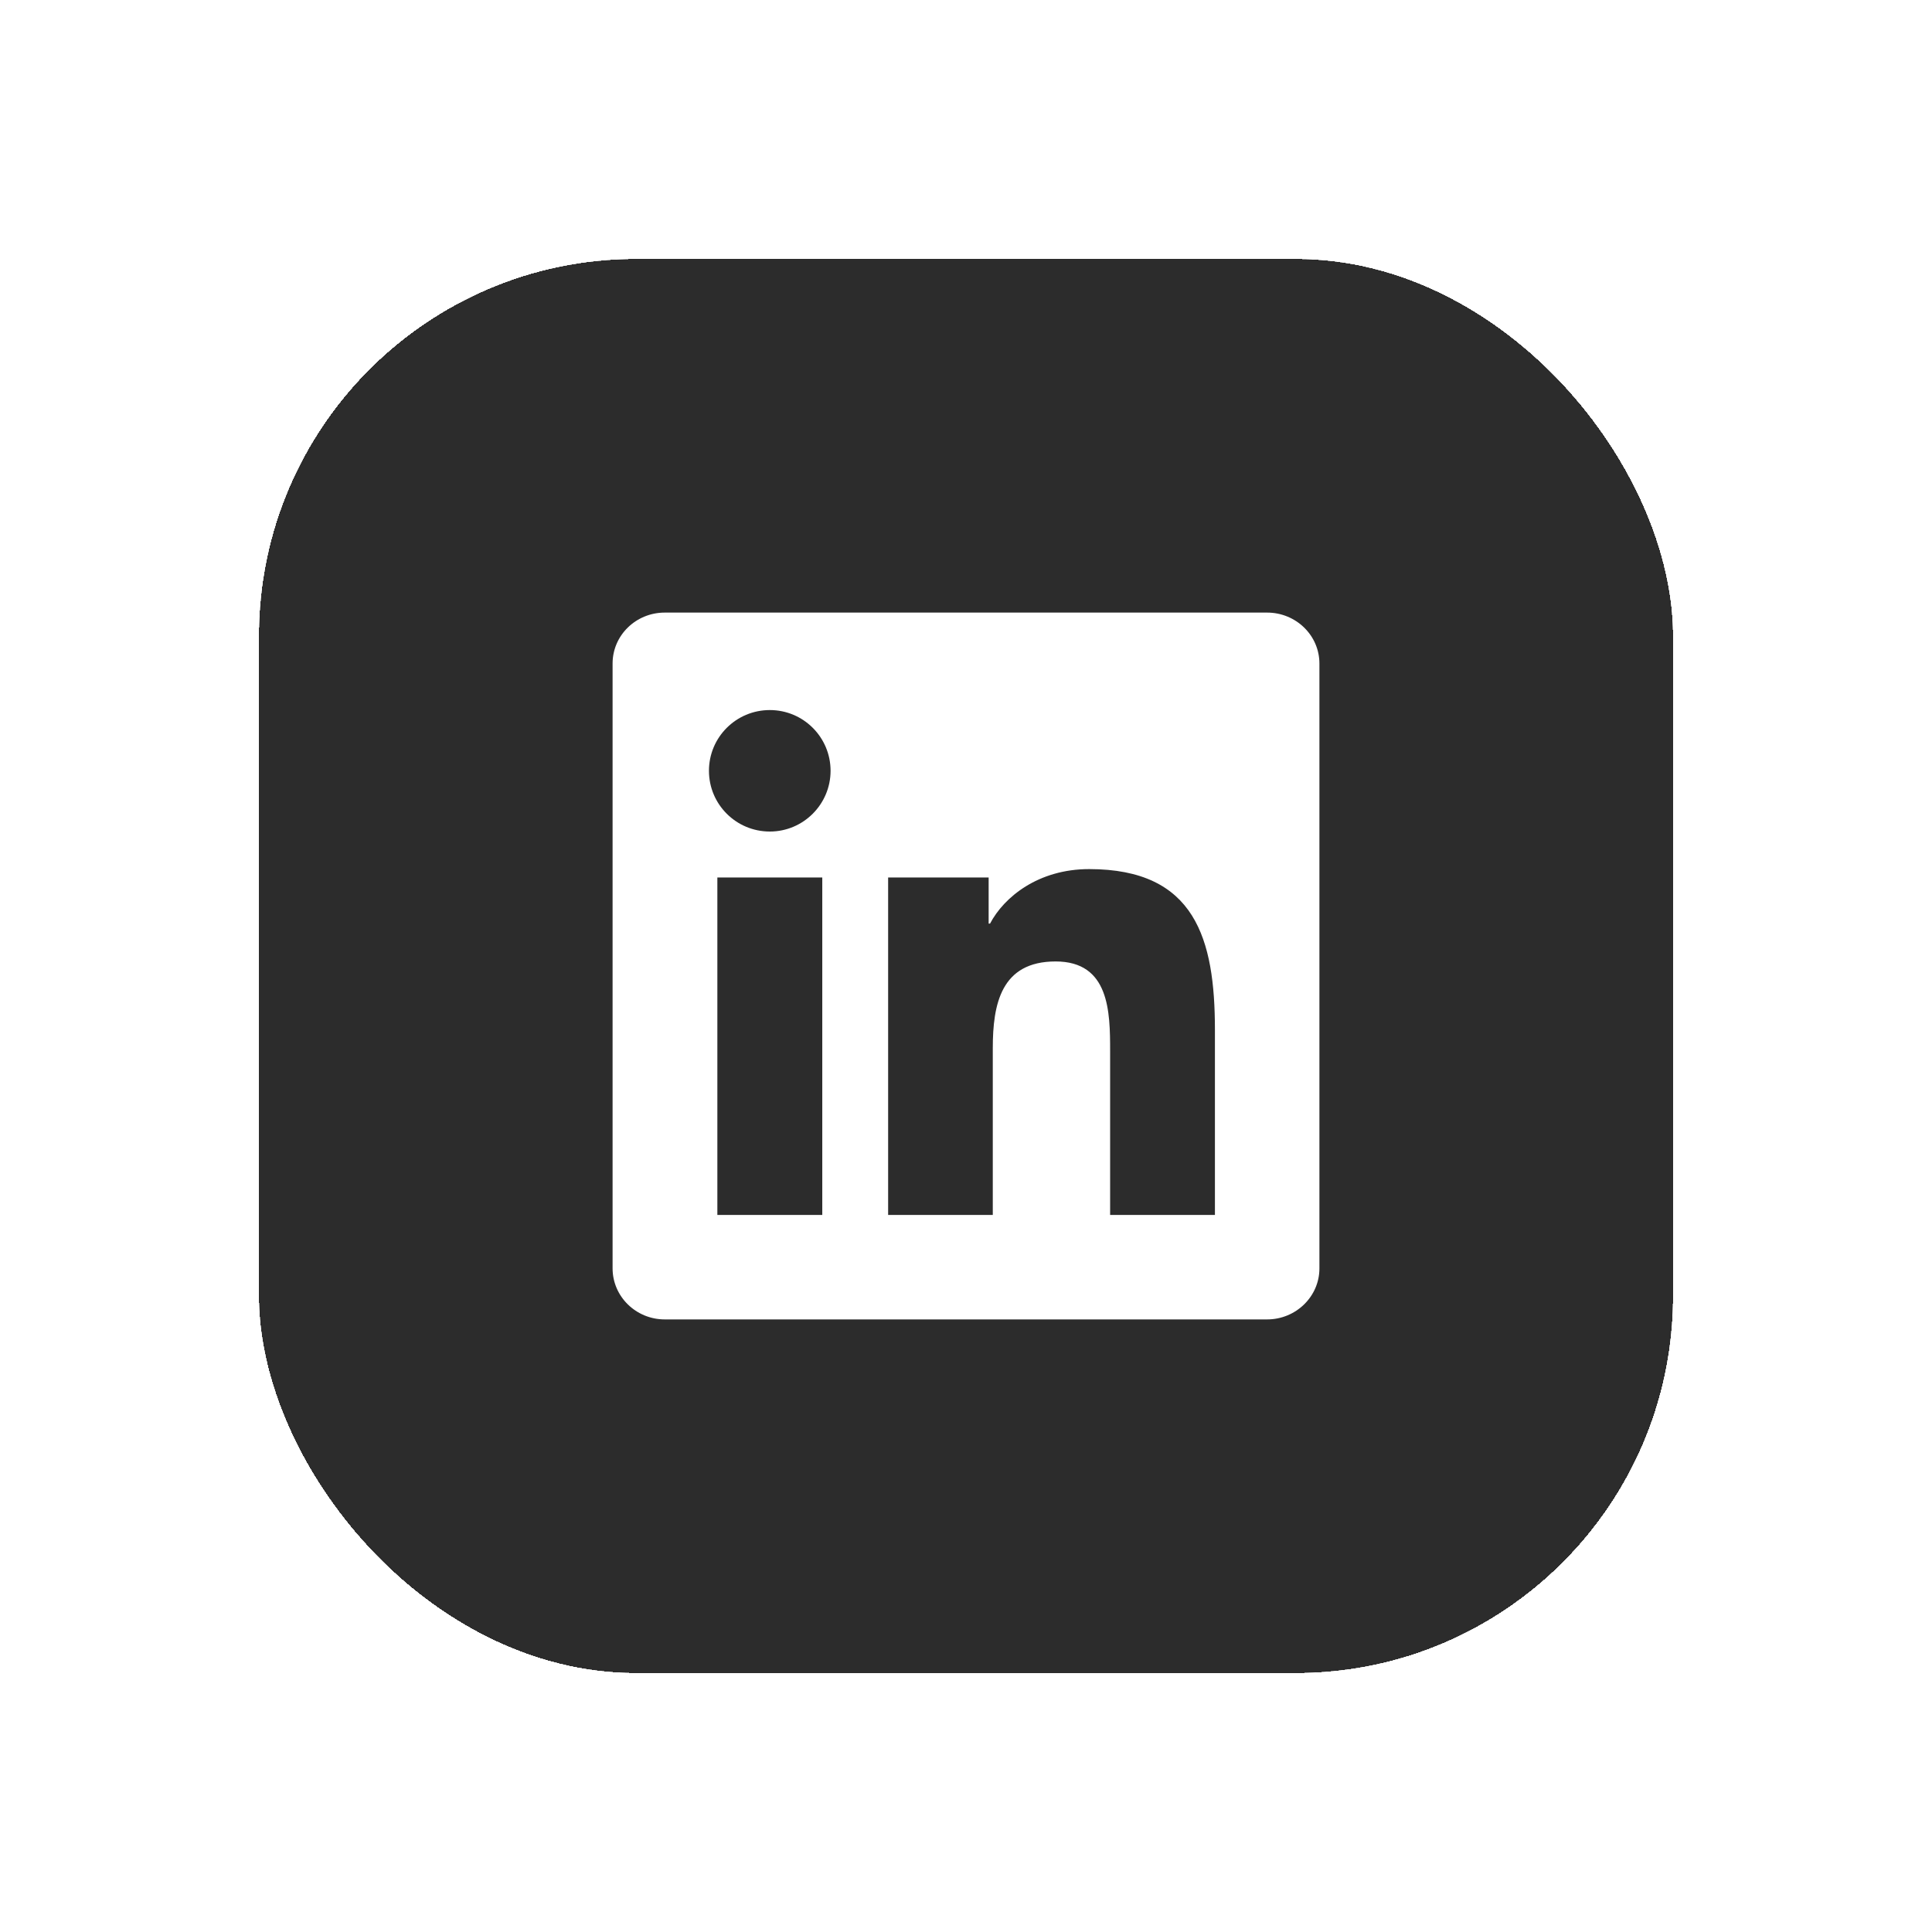 <svg width="82" height="82" viewBox="0 0 82 82" fill="none" xmlns="http://www.w3.org/2000/svg">
<rect x="11" y="11" width="60" height="60" rx="16" fill="#2C2C2C"/>
<g filter="url(#filter0_di_5237_923)">
<rect x="11" y="11" width="60" height="60" rx="16" fill="#2C2C2C" shape-rendering="crispEdges"/>
<g clip-path="url(#clip0_5237_923)">
<path d="M53.779 26H28.215C26.99 26 26 26.967 26 28.162V53.832C26 55.027 26.99 56 28.215 56H53.779C55.004 56 56 55.027 56 53.838V28.162C56 26.967 55.004 26 53.779 26ZM34.9 51.565H30.447V37.244H34.9V51.565ZM32.674 35.293C31.244 35.293 30.09 34.139 30.09 32.715C30.09 31.291 31.244 30.137 32.674 30.137C34.098 30.137 35.252 31.291 35.252 32.715C35.252 34.133 34.098 35.293 32.674 35.293ZM51.565 51.565H47.117V44.603C47.117 42.945 47.088 40.807 44.803 40.807C42.488 40.807 42.137 42.617 42.137 44.486V51.565H37.695V37.244H41.961V39.201H42.02C42.611 38.076 44.065 36.887 46.227 36.887C50.732 36.887 51.565 39.852 51.565 43.707V51.565Z" fill="white"/>
</g>
</g>
<defs>
<filter id="filter0_di_5237_923" x="0" y="0" width="82" height="82" filterUnits="userSpaceOnUse" color-interpolation-filters="sRGB">
<feFlood flood-opacity="0" result="BackgroundImageFix"/>
<feColorMatrix in="SourceAlpha" type="matrix" values="0 0 0 0 0 0 0 0 0 0 0 0 0 0 0 0 0 0 127 0" result="hardAlpha"/>
<feMorphology radius="1" operator="dilate" in="SourceAlpha" result="effect1_dropShadow_5237_923"/>
<feOffset/>
<feGaussianBlur stdDeviation="5"/>
<feComposite in2="hardAlpha" operator="out"/>
<feColorMatrix type="matrix" values="0 0 0 0 1 0 0 0 0 1 0 0 0 0 1 0 0 0 0.05 0"/>
<feBlend mode="normal" in2="BackgroundImageFix" result="effect1_dropShadow_5237_923"/>
<feBlend mode="normal" in="SourceGraphic" in2="effect1_dropShadow_5237_923" result="shape"/>
<feColorMatrix in="SourceAlpha" type="matrix" values="0 0 0 0 0 0 0 0 0 0 0 0 0 0 0 0 0 0 127 0" result="hardAlpha"/>
<feMorphology radius="2" operator="erode" in="SourceAlpha" result="effect2_innerShadow_5237_923"/>
<feOffset/>
<feGaussianBlur stdDeviation="5"/>
<feComposite in2="hardAlpha" operator="arithmetic" k2="-1" k3="1"/>
<feColorMatrix type="matrix" values="0 0 0 0 1 0 0 0 0 1 0 0 0 0 1 0 0 0 0.3 0"/>
<feBlend mode="normal" in2="shape" result="effect2_innerShadow_5237_923"/>
</filter>
<clipPath id="clip0_5237_923">
<rect width="30" height="30" fill="white" transform="translate(26 26)"/>
</clipPath>
</defs>
</svg>
